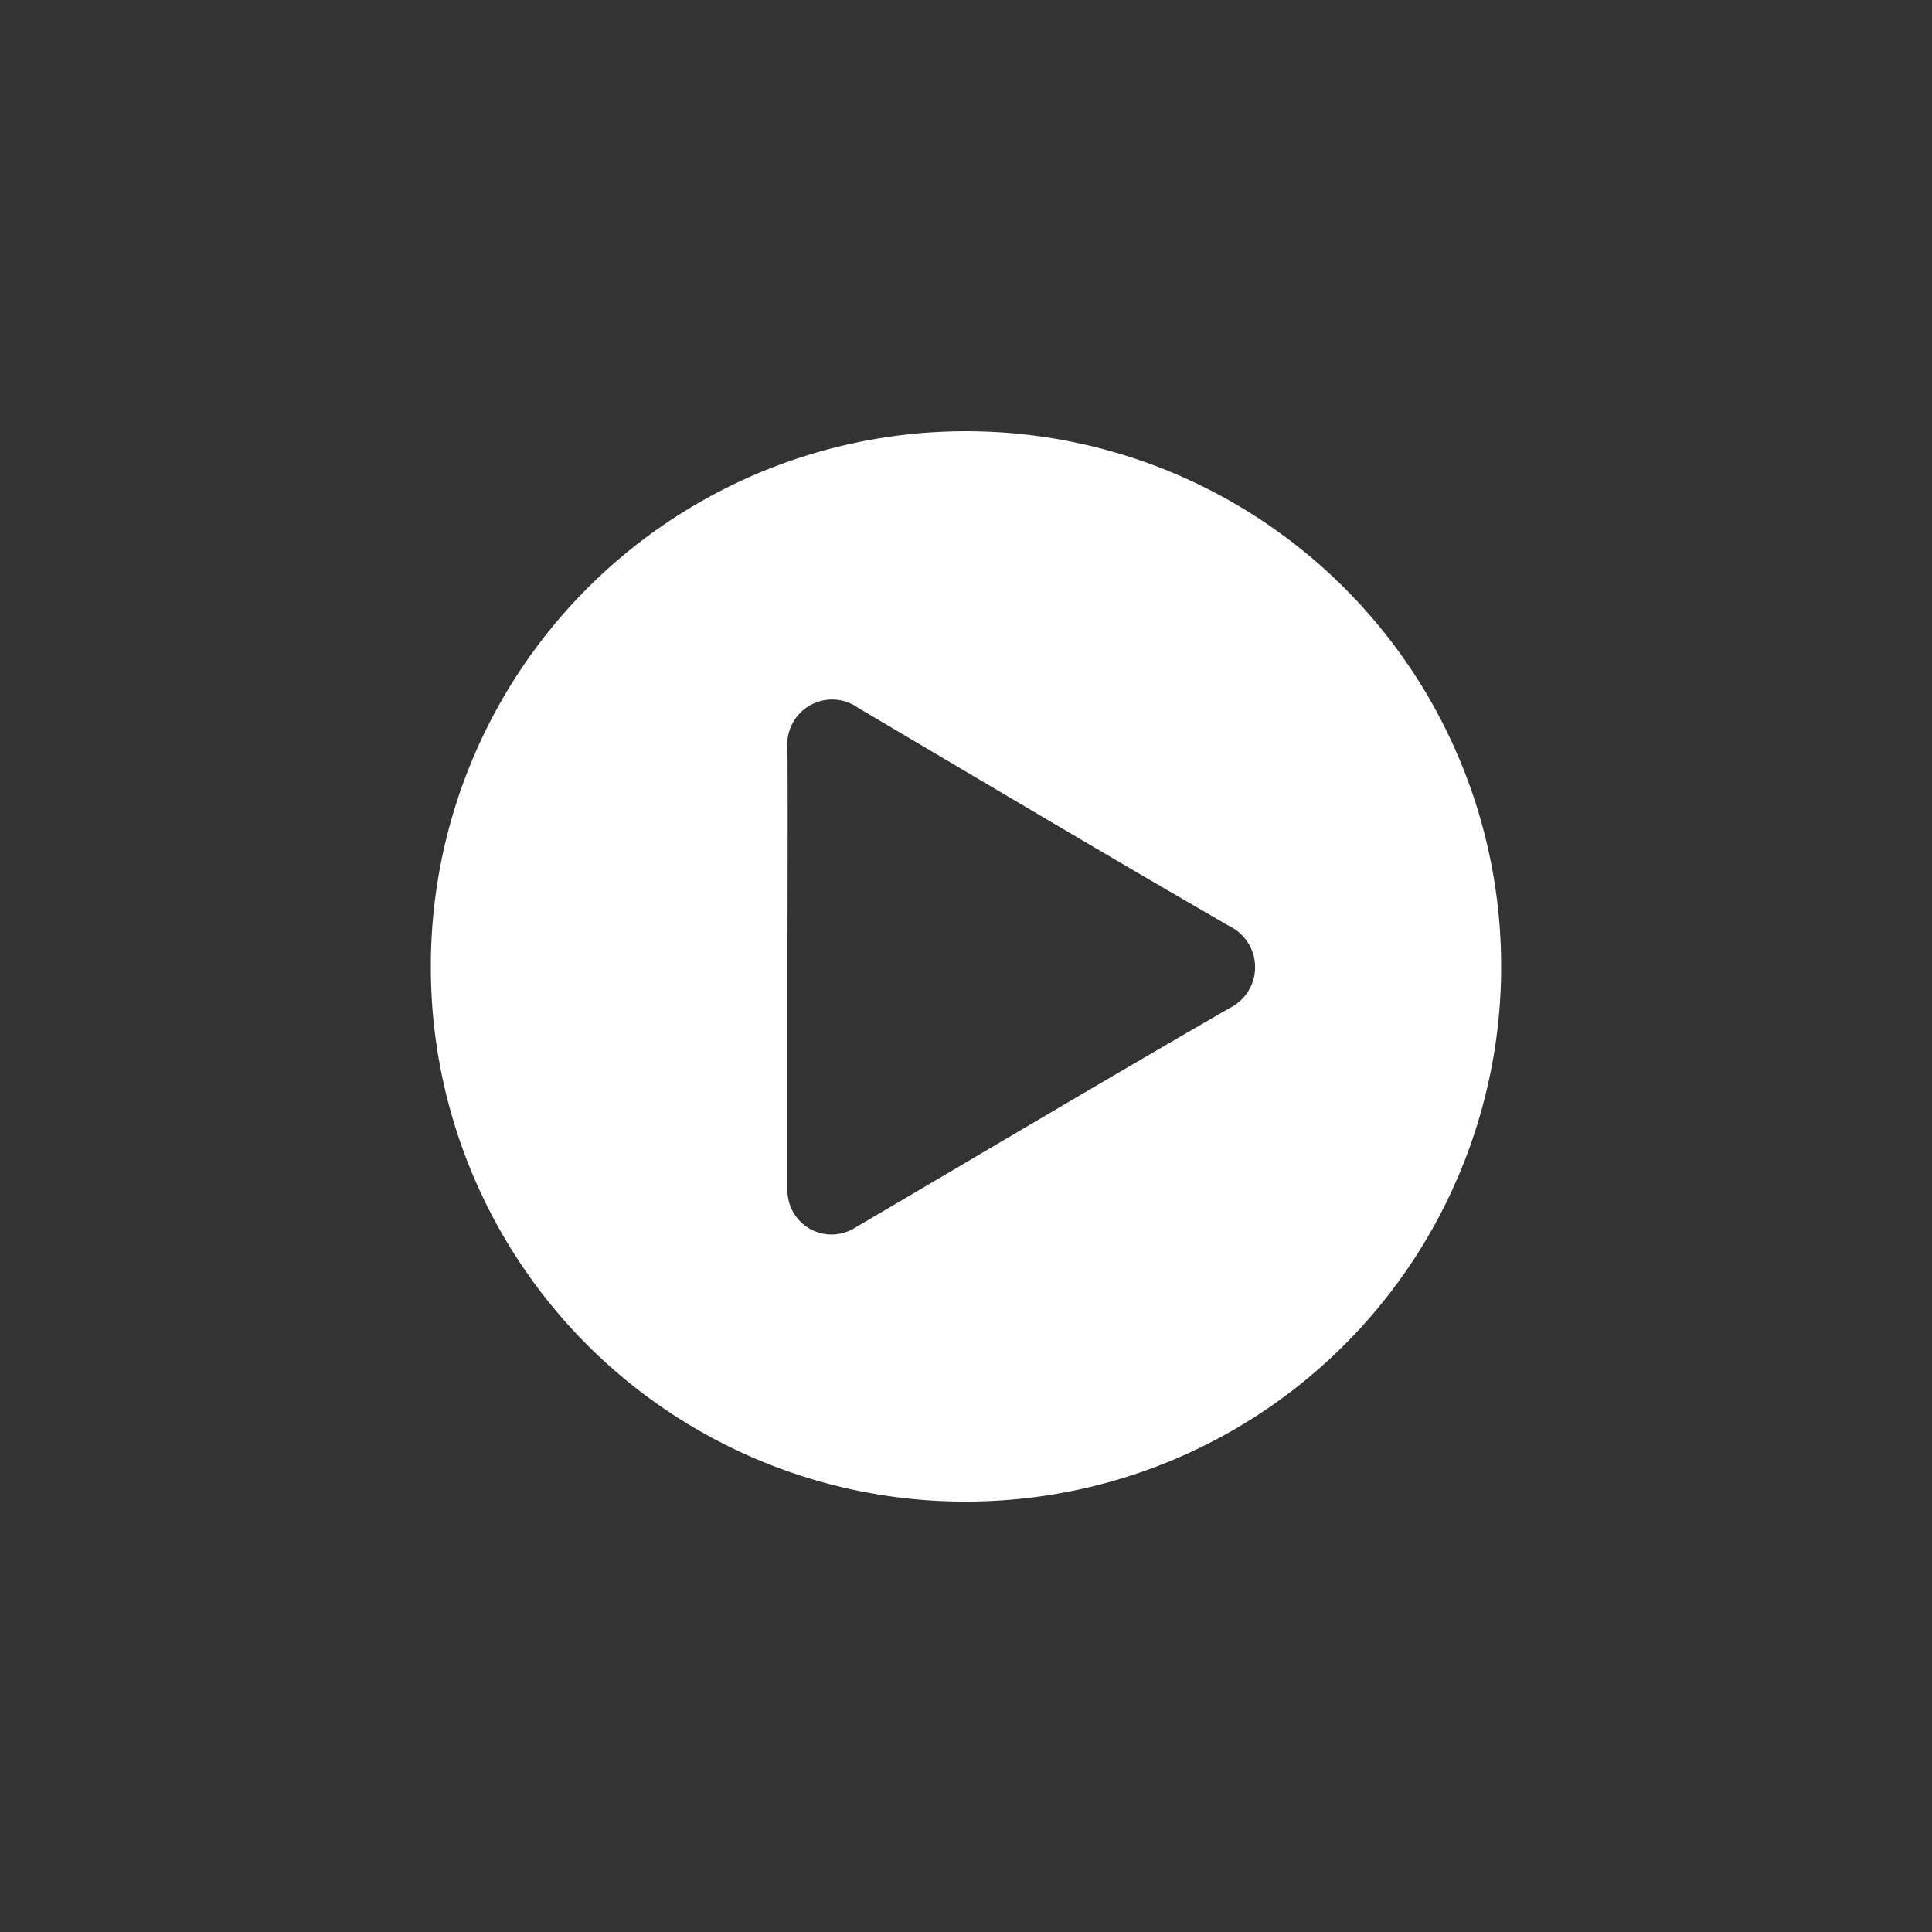 <svg xmlns="http://www.w3.org/2000/svg" id="b87b816c-0ac7-46b3-8488-395cd6810dff" data-name="Layer 1" viewBox="0 0 50 50"><rect x="0" y="0" width="50" height="50" fill="#333333" stroke="none"/><title>beneficios-icon-play-banco-procredit-ecuador-13</title><g id="f70c9d70-67ed-4cad-b530-7bdbc4df42a6" data-name="LMxi66"><path d="M11.15,25.06A13.85,13.85,0,1,1,25.54,38.85,13.83,13.83,0,0,1,11.15,25.06Zm9.23,0v5.73a1.14,1.14,0,0,0,1.72,1c3.24-1.9,6.46-3.82,9.72-5.7a1.18,1.18,0,0,0,0-2.12c-3.22-1.86-6.41-3.76-9.61-5.65a1.16,1.16,0,0,0-1.83,1.05C20.39,21.23,20.38,23.12,20.38,25Z" style="fill:#fff;fill-rule:evenodd"></path></g></svg>